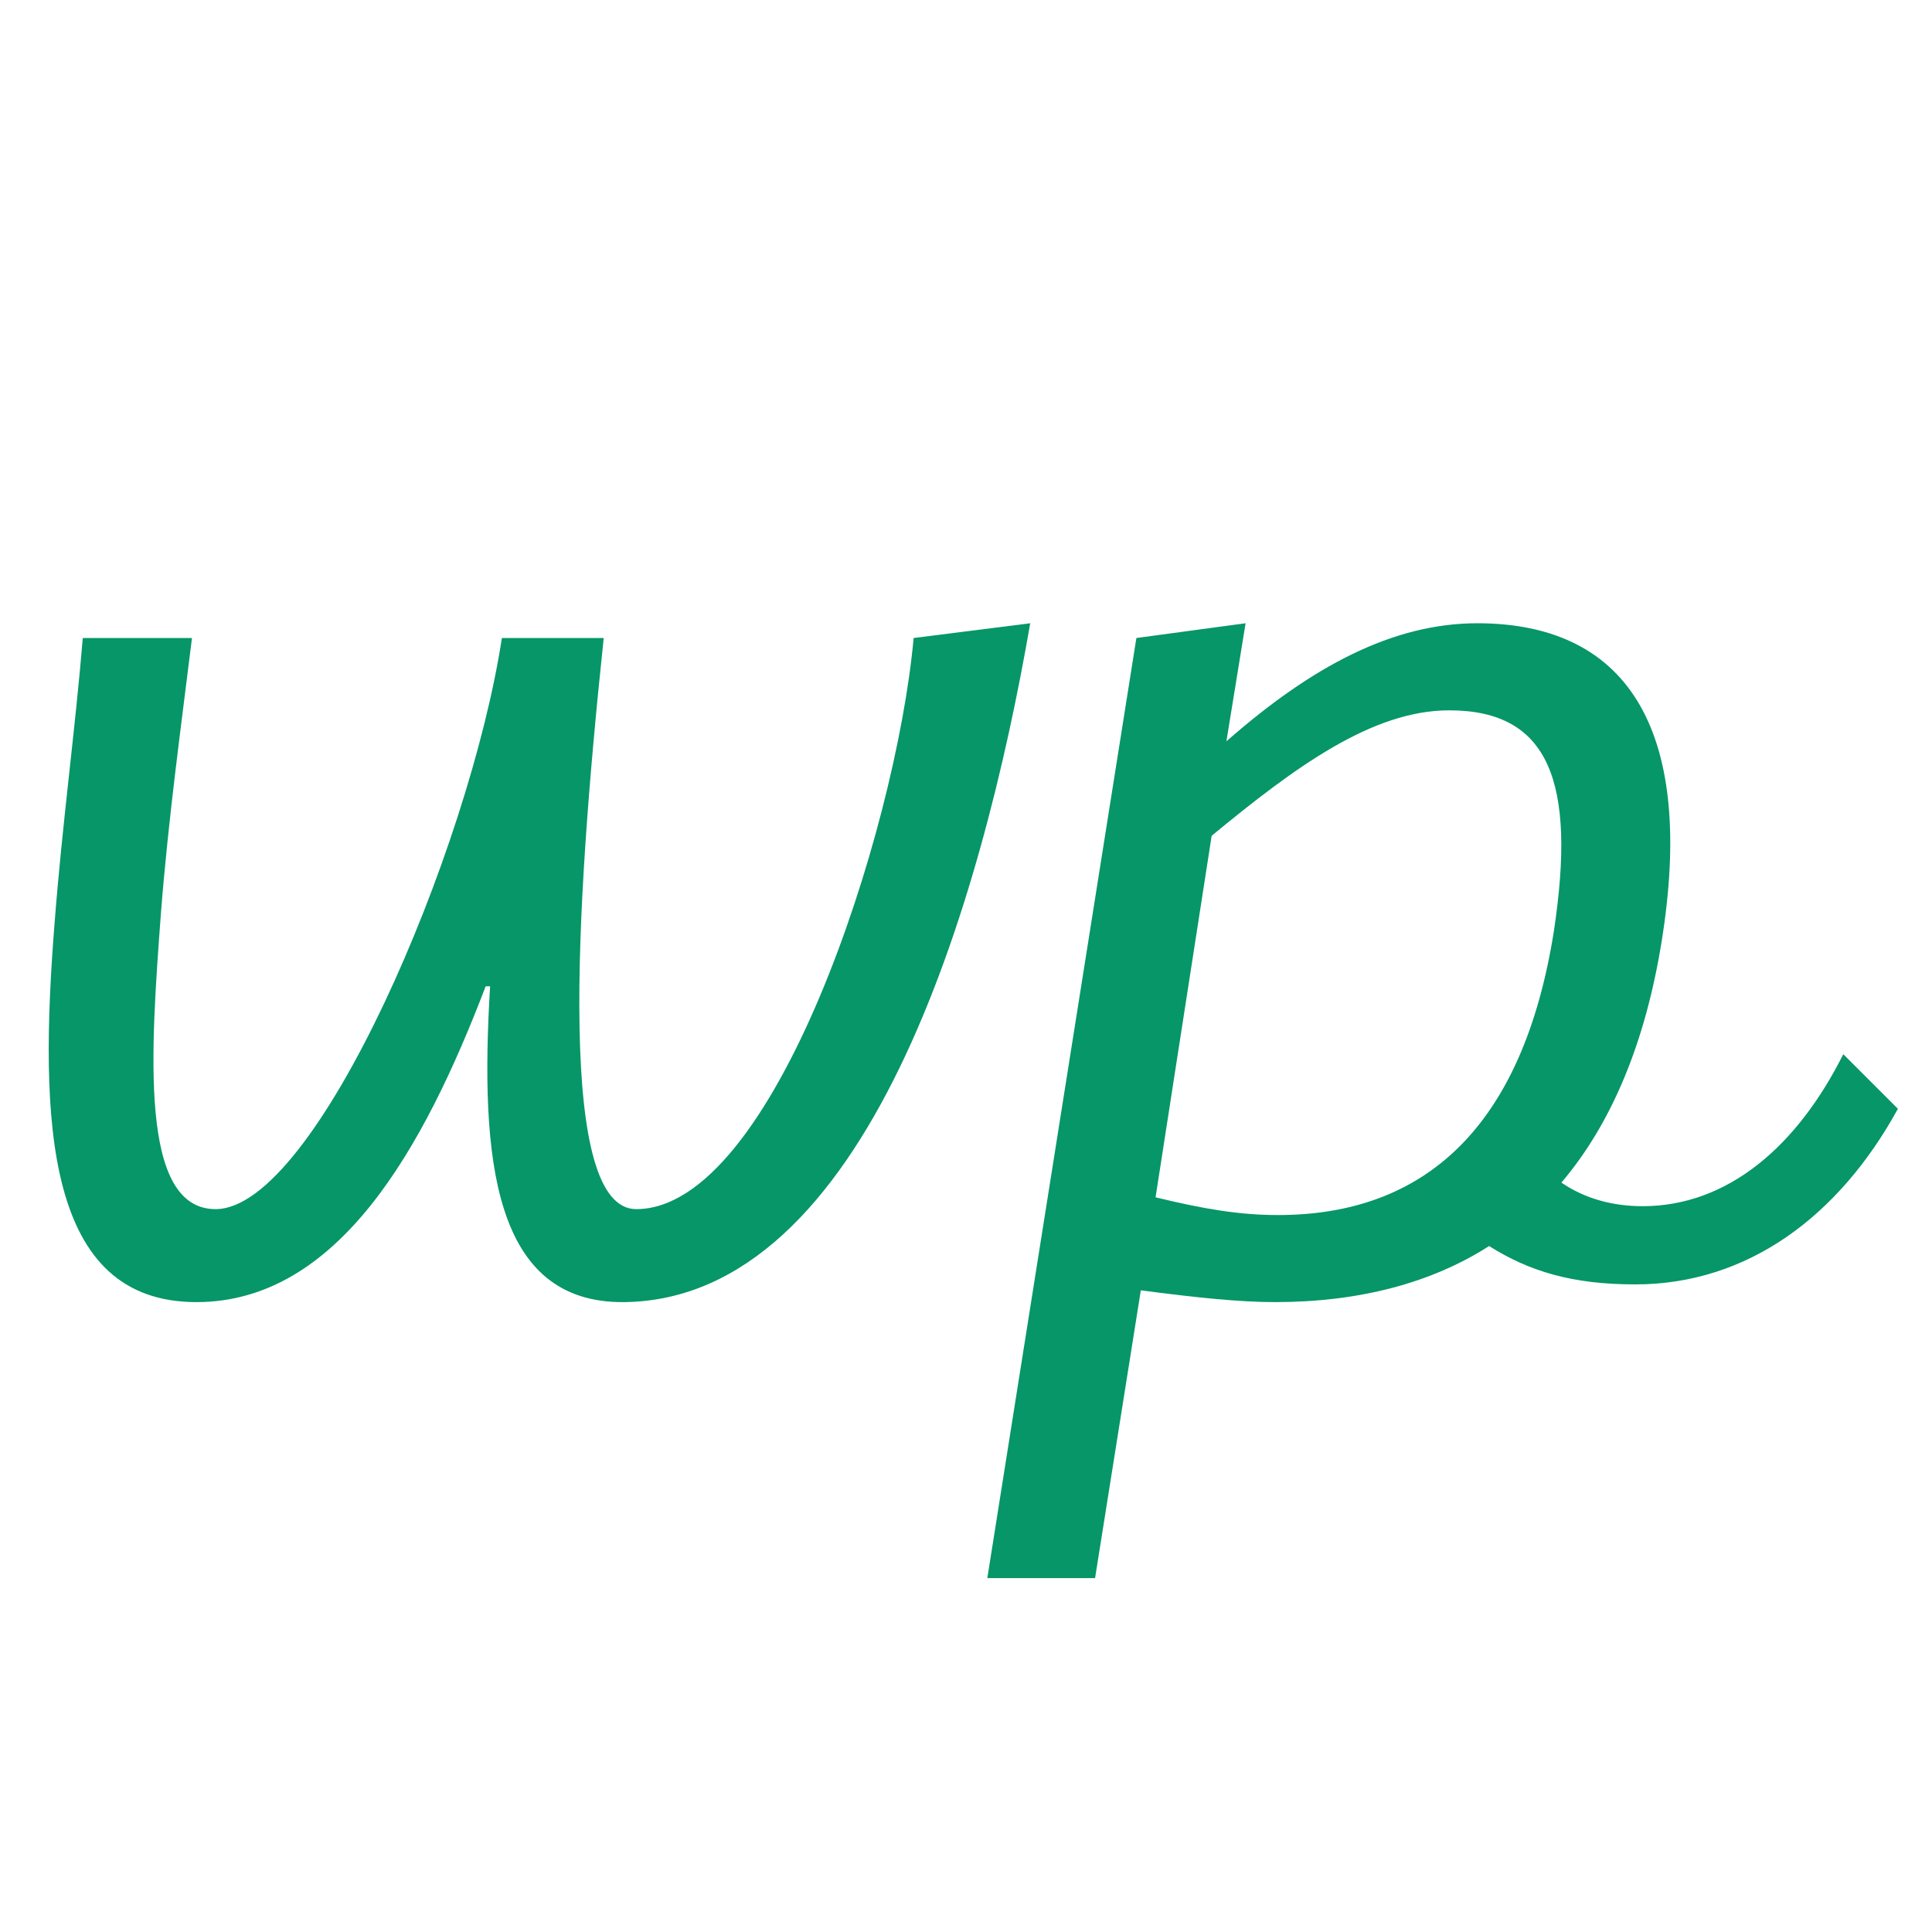 <svg xmlns="http://www.w3.org/2000/svg" width="500" zoomAndPan="magnify" viewBox="0 0 375 375" height="500" preserveAspectRatio="xMidYMid meet" version="1.0"><defs><g></g></defs><g fill="#069668" fill-opacity="1"><g transform="translate(0.884, 249.876)"><g><path d="M 37.238 2.863 C 64.738 2.863 81.352 -26.926 93.383 -58.434 L 94.242 -58.434 C 92.238 -24.922 94.816 3.152 120.309 2.863 C 167.285 2.293 189.629 -74.191 199.082 -128.902 L 176.453 -126.039 C 173.016 -88.227 149.238 -15.184 122.602 -15.184 C 107.418 -15.184 110.57 -71.898 116.297 -126.039 L 96.531 -126.039 C 90.23 -84.789 60.441 -15.184 40.961 -15.184 C 26.066 -15.184 28.359 -45.832 30.363 -72.758 C 31.797 -91.09 34.375 -109.711 36.379 -126.039 L 15.184 -126.039 C 13.75 -108.562 11.172 -89.66 9.738 -71.039 C 6.59 -31.797 8.02 2.863 37.238 2.863 Z M 37.238 2.863 "></path></g></g></g><g fill="#069668" fill-opacity="1"><g transform="translate(199.088, 249.876)"><g><path d="M -7.449 56.43 L 13.465 56.43 L 22.344 0.574 C 33.227 2.004 41.535 2.863 48.41 2.863 C 64.738 2.863 78.773 -0.859 89.945 -8.02 C 97.68 -3.152 105.984 -0.574 118.305 -0.574 C 140.074 -0.574 157.832 -13.75 169.293 -34.66 L 158.691 -45.258 C 149.812 -27.5 136.348 -15.754 119.734 -15.754 C 114.008 -15.754 108.562 -17.188 103.98 -20.336 C 113.719 -31.797 120.309 -47.551 123.461 -67.316 C 129.762 -106.559 118.016 -128.902 87.652 -128.902 C 71.324 -128.902 55.57 -120.594 38.957 -105.984 L 42.68 -128.902 L 21.484 -126.039 Z M 48.984 -14.035 C 41.535 -14.035 34.66 -15.184 25.207 -17.473 L 36.094 -87.652 C 52.422 -101.117 67.316 -112 82.211 -112 C 101.688 -112 106.844 -97.965 102.547 -69.32 C 96.531 -30.938 77.34 -14.035 48.984 -14.035 Z M 48.984 -14.035 "></path></g></g></g></svg>